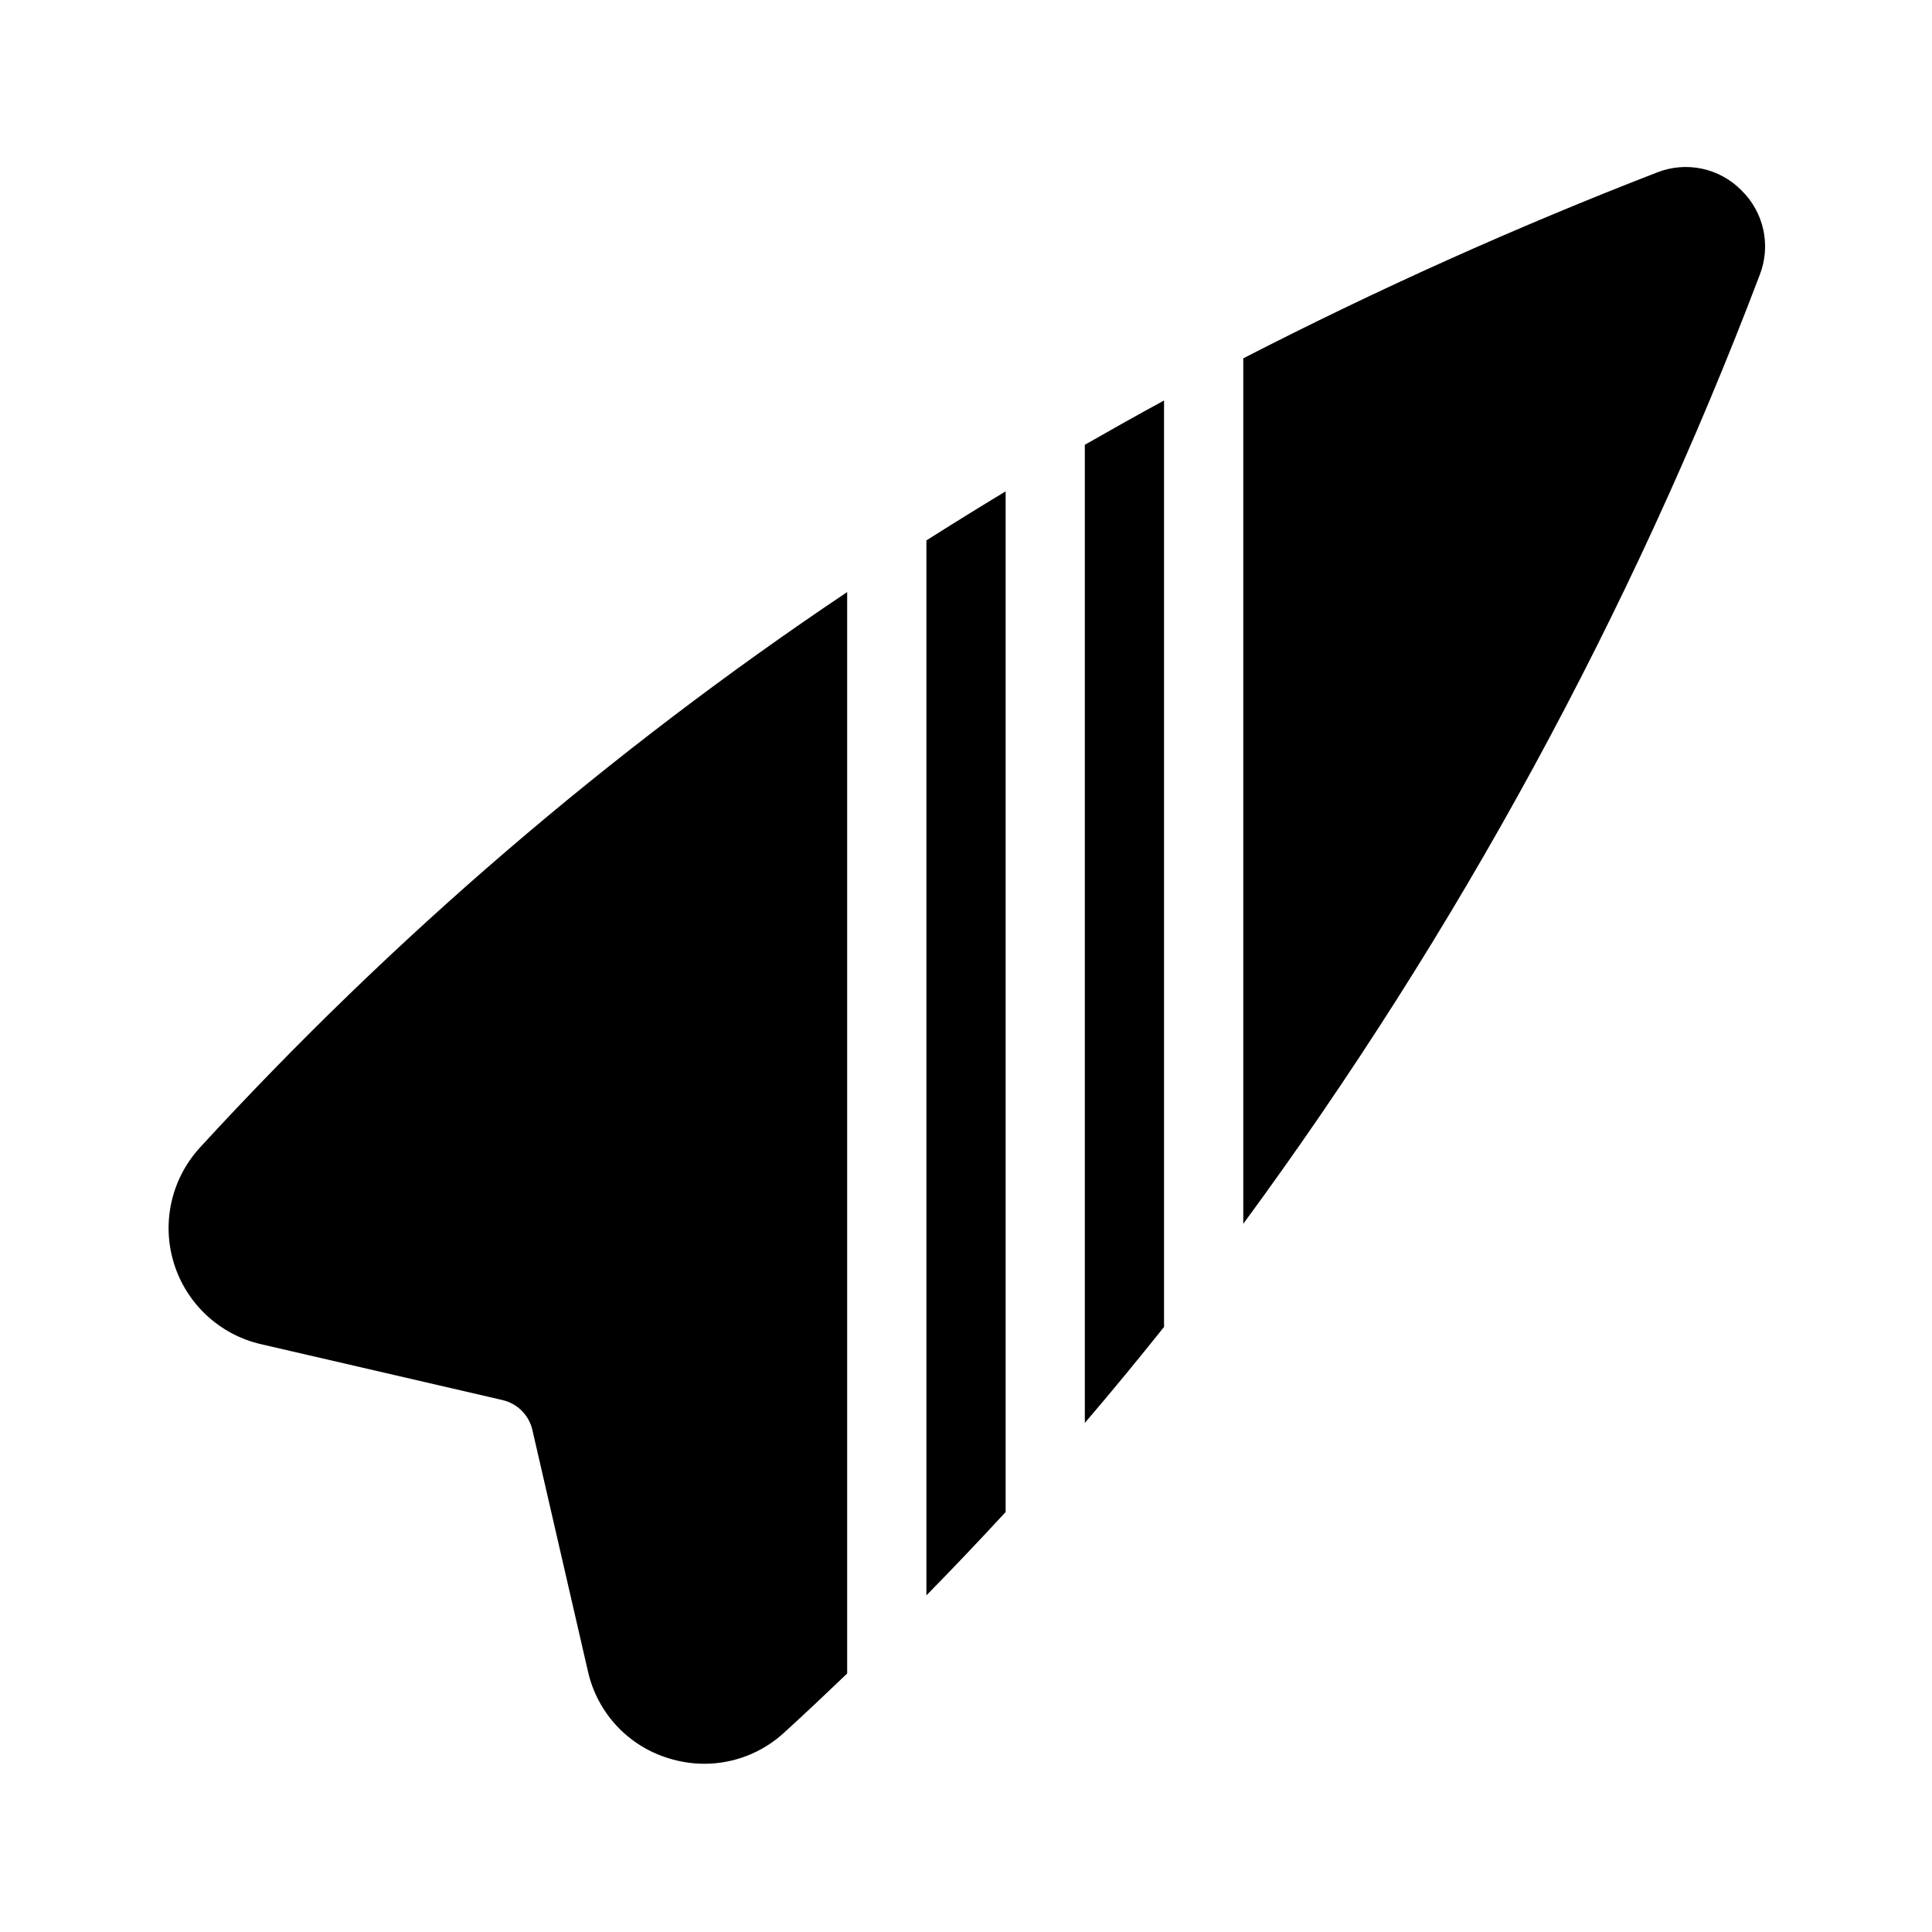 <?xml version="1.0" encoding="UTF-8"?>
<!-- Uploaded to: SVG Repo, www.svgrepo.com, Generator: SVG Repo Mixer Tools -->
<svg fill="#000000" width="800px" height="800px" version="1.1" viewBox="144 144 512 512" xmlns="http://www.w3.org/2000/svg">
 <path d="m431.49 261.87c6.938-3.973 13.934-7.887 20.992-11.738v245.52c-6.875 8.605-13.855 17.109-20.992 25.441zm-234.55 186.3c-7.559 8.277-10.164 19.941-6.84 30.648s12.078 18.848 22.996 21.387l64.113 14.832c3.902 0.922 6.949 3.969 7.867 7.871l14.738 64.027v-0.004c1.207 5.375 3.816 10.332 7.555 14.375 3.742 4.039 8.488 7.019 13.754 8.633 3.094 0.977 6.316 1.477 9.562 1.477 7.812-0.008 15.34-2.945 21.098-8.23 5.656-5.144 11.199-10.406 16.727-15.691v-286.59c-62.832 42.105-120.43 91.539-171.57 147.26zm408.58-253.71c-2.852-2.906-6.496-4.906-10.48-5.754-3.981-0.844-8.125-0.496-11.91 1-37.391 14.484-73.988 30.926-109.65 49.254v229.36c56.793-77.242 102.84-161.84 136.87-251.47 1.48-3.793 1.812-7.938 0.957-11.918-0.859-3.981-2.871-7.621-5.785-10.465zm-216.01 372.33c7.106-7.246 14.102-14.609 20.992-22.086v-270.49c-7.062 4.269-14.059 8.602-20.992 13z"/>
</svg>
